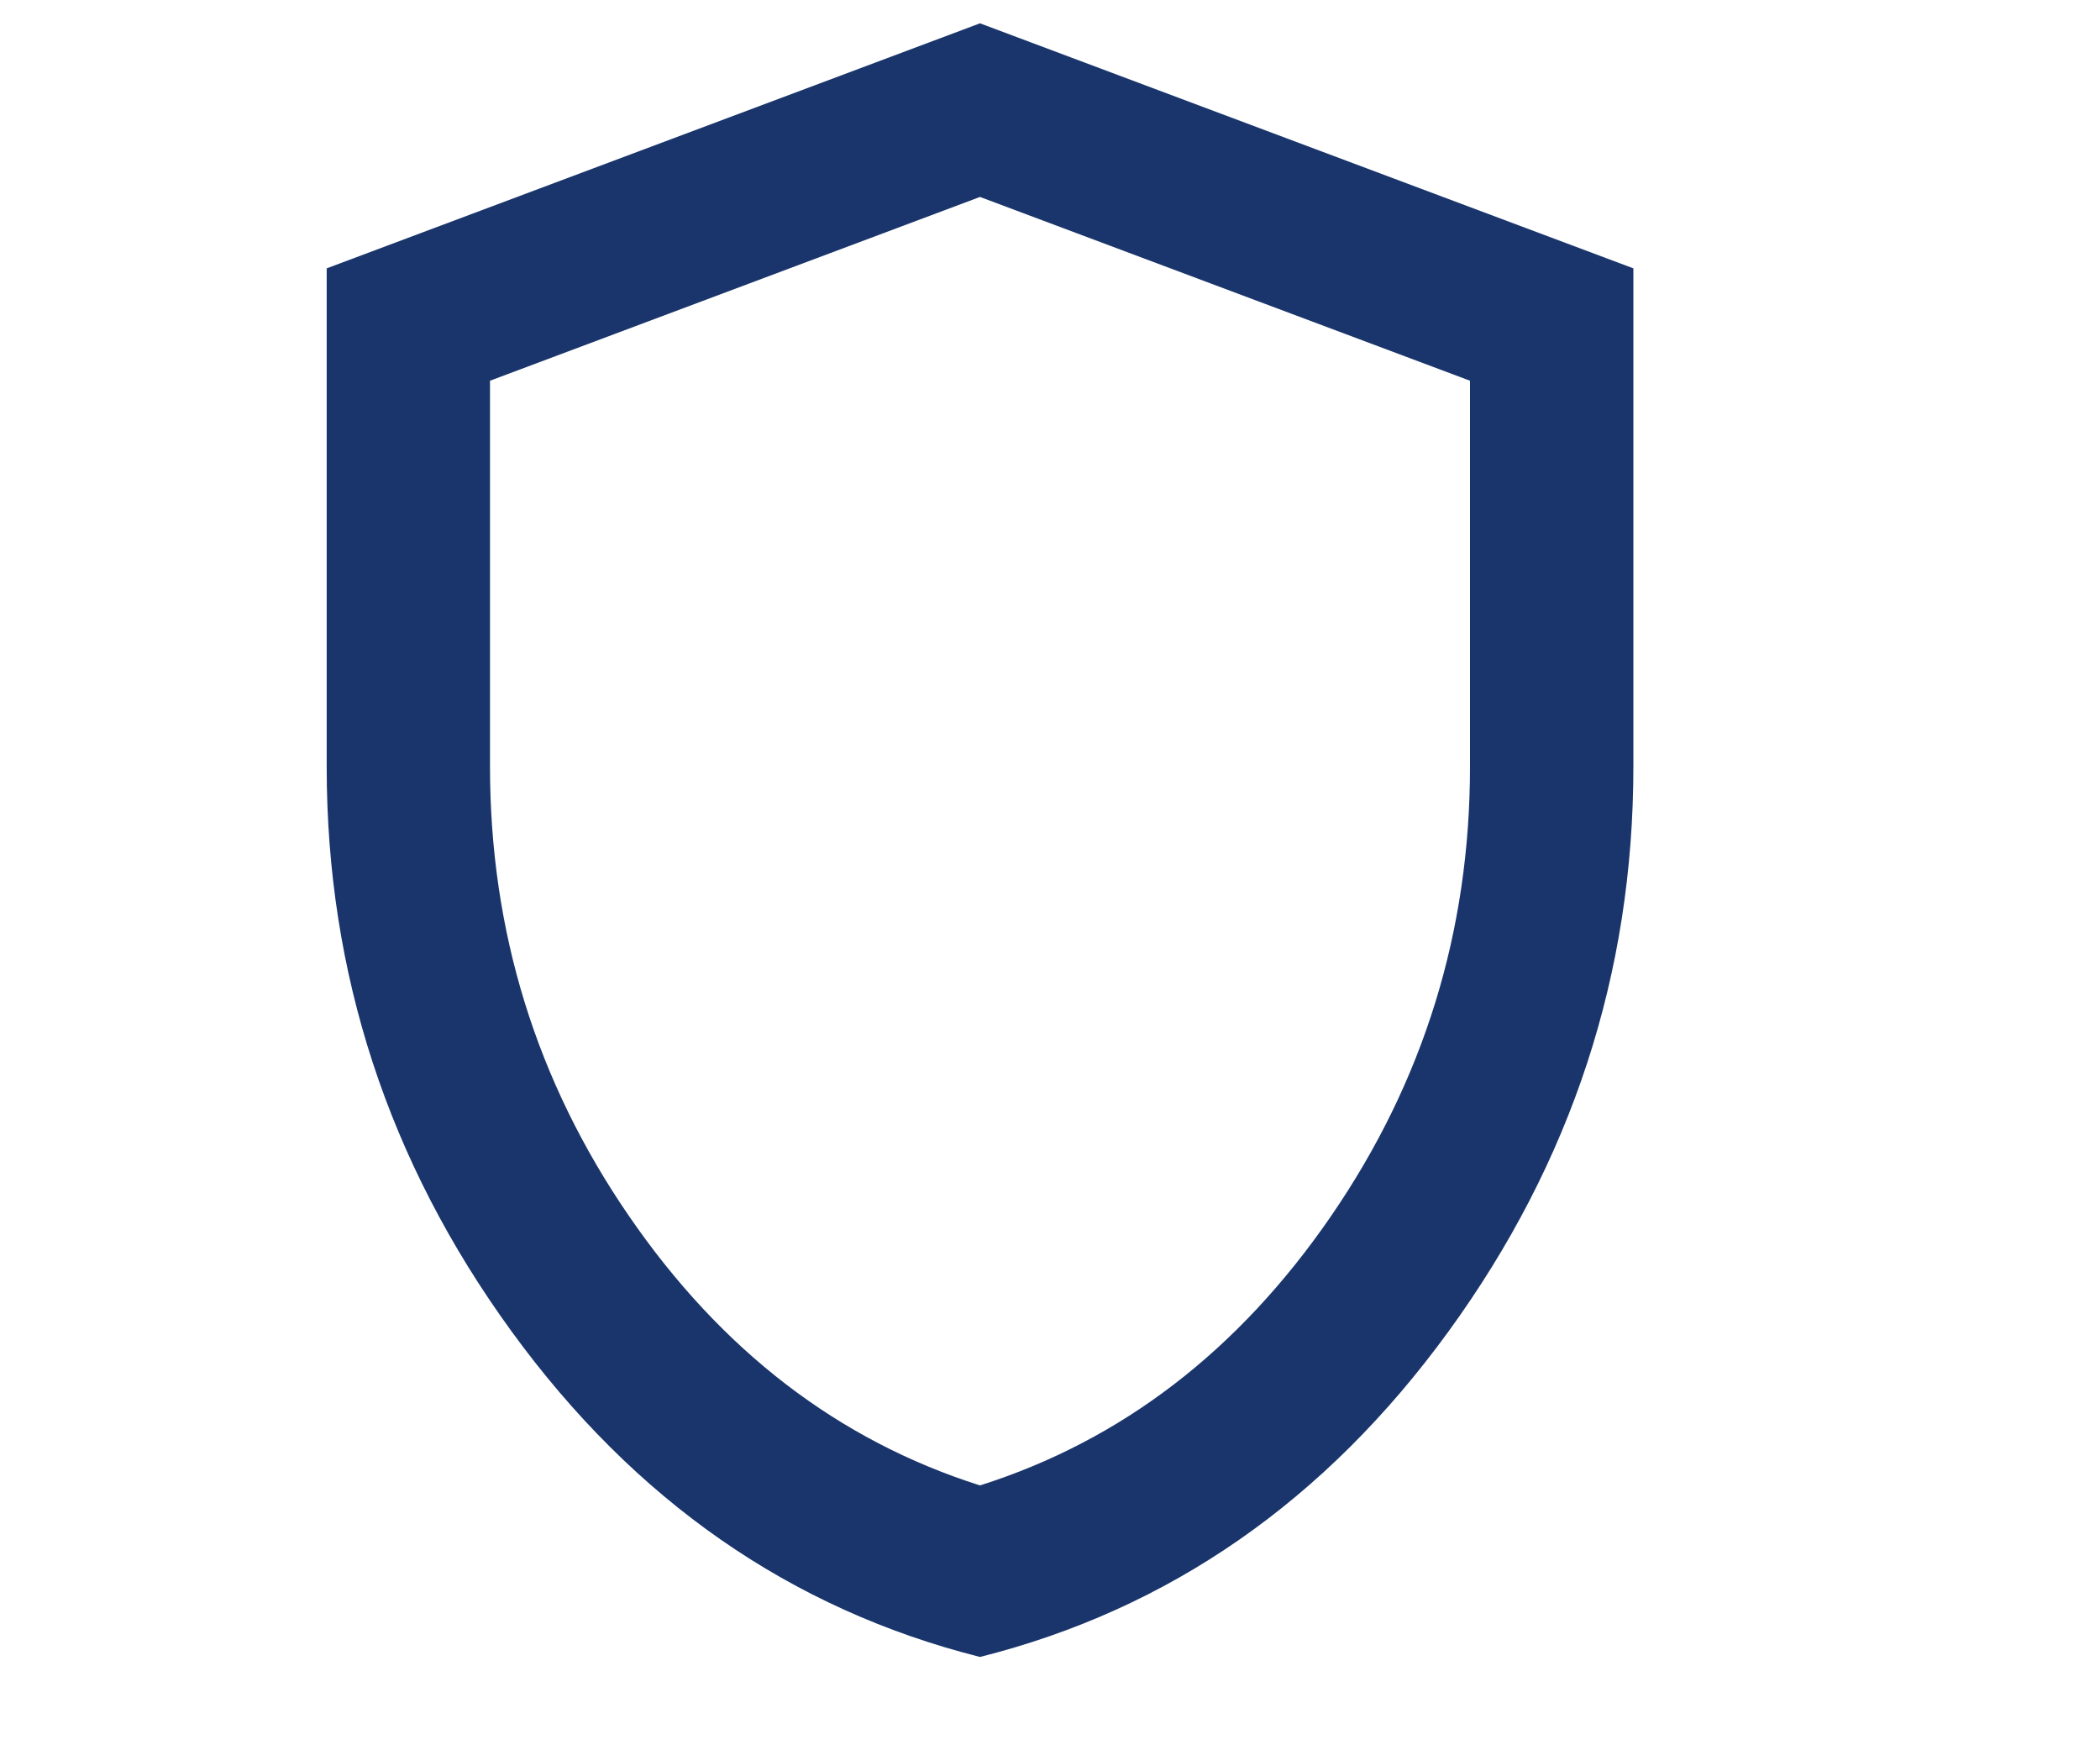 <svg xmlns="http://www.w3.org/2000/svg" width="30" height="25" viewBox="0 0 30 25" fill="none"><path d="M14 23.667C11.297 22.986 9.066 21.435 7.306 19.014C5.546 16.593 4.666 13.905 4.667 10.95V3.833L14 0.333L23.334 3.833V10.95C23.334 13.906 22.454 16.594 20.695 19.015C18.935 21.436 16.704 22.987 14 23.667ZM14 21.217C16.023 20.575 17.695 19.292 19.017 17.367C20.339 15.442 21 13.303 21 10.95V5.438L14 2.813L7 5.438V10.95C7 13.303 7.661 15.442 8.984 17.367C10.306 19.292 11.978 20.575 14 21.217Z" fill="#1A356B"></path></svg>